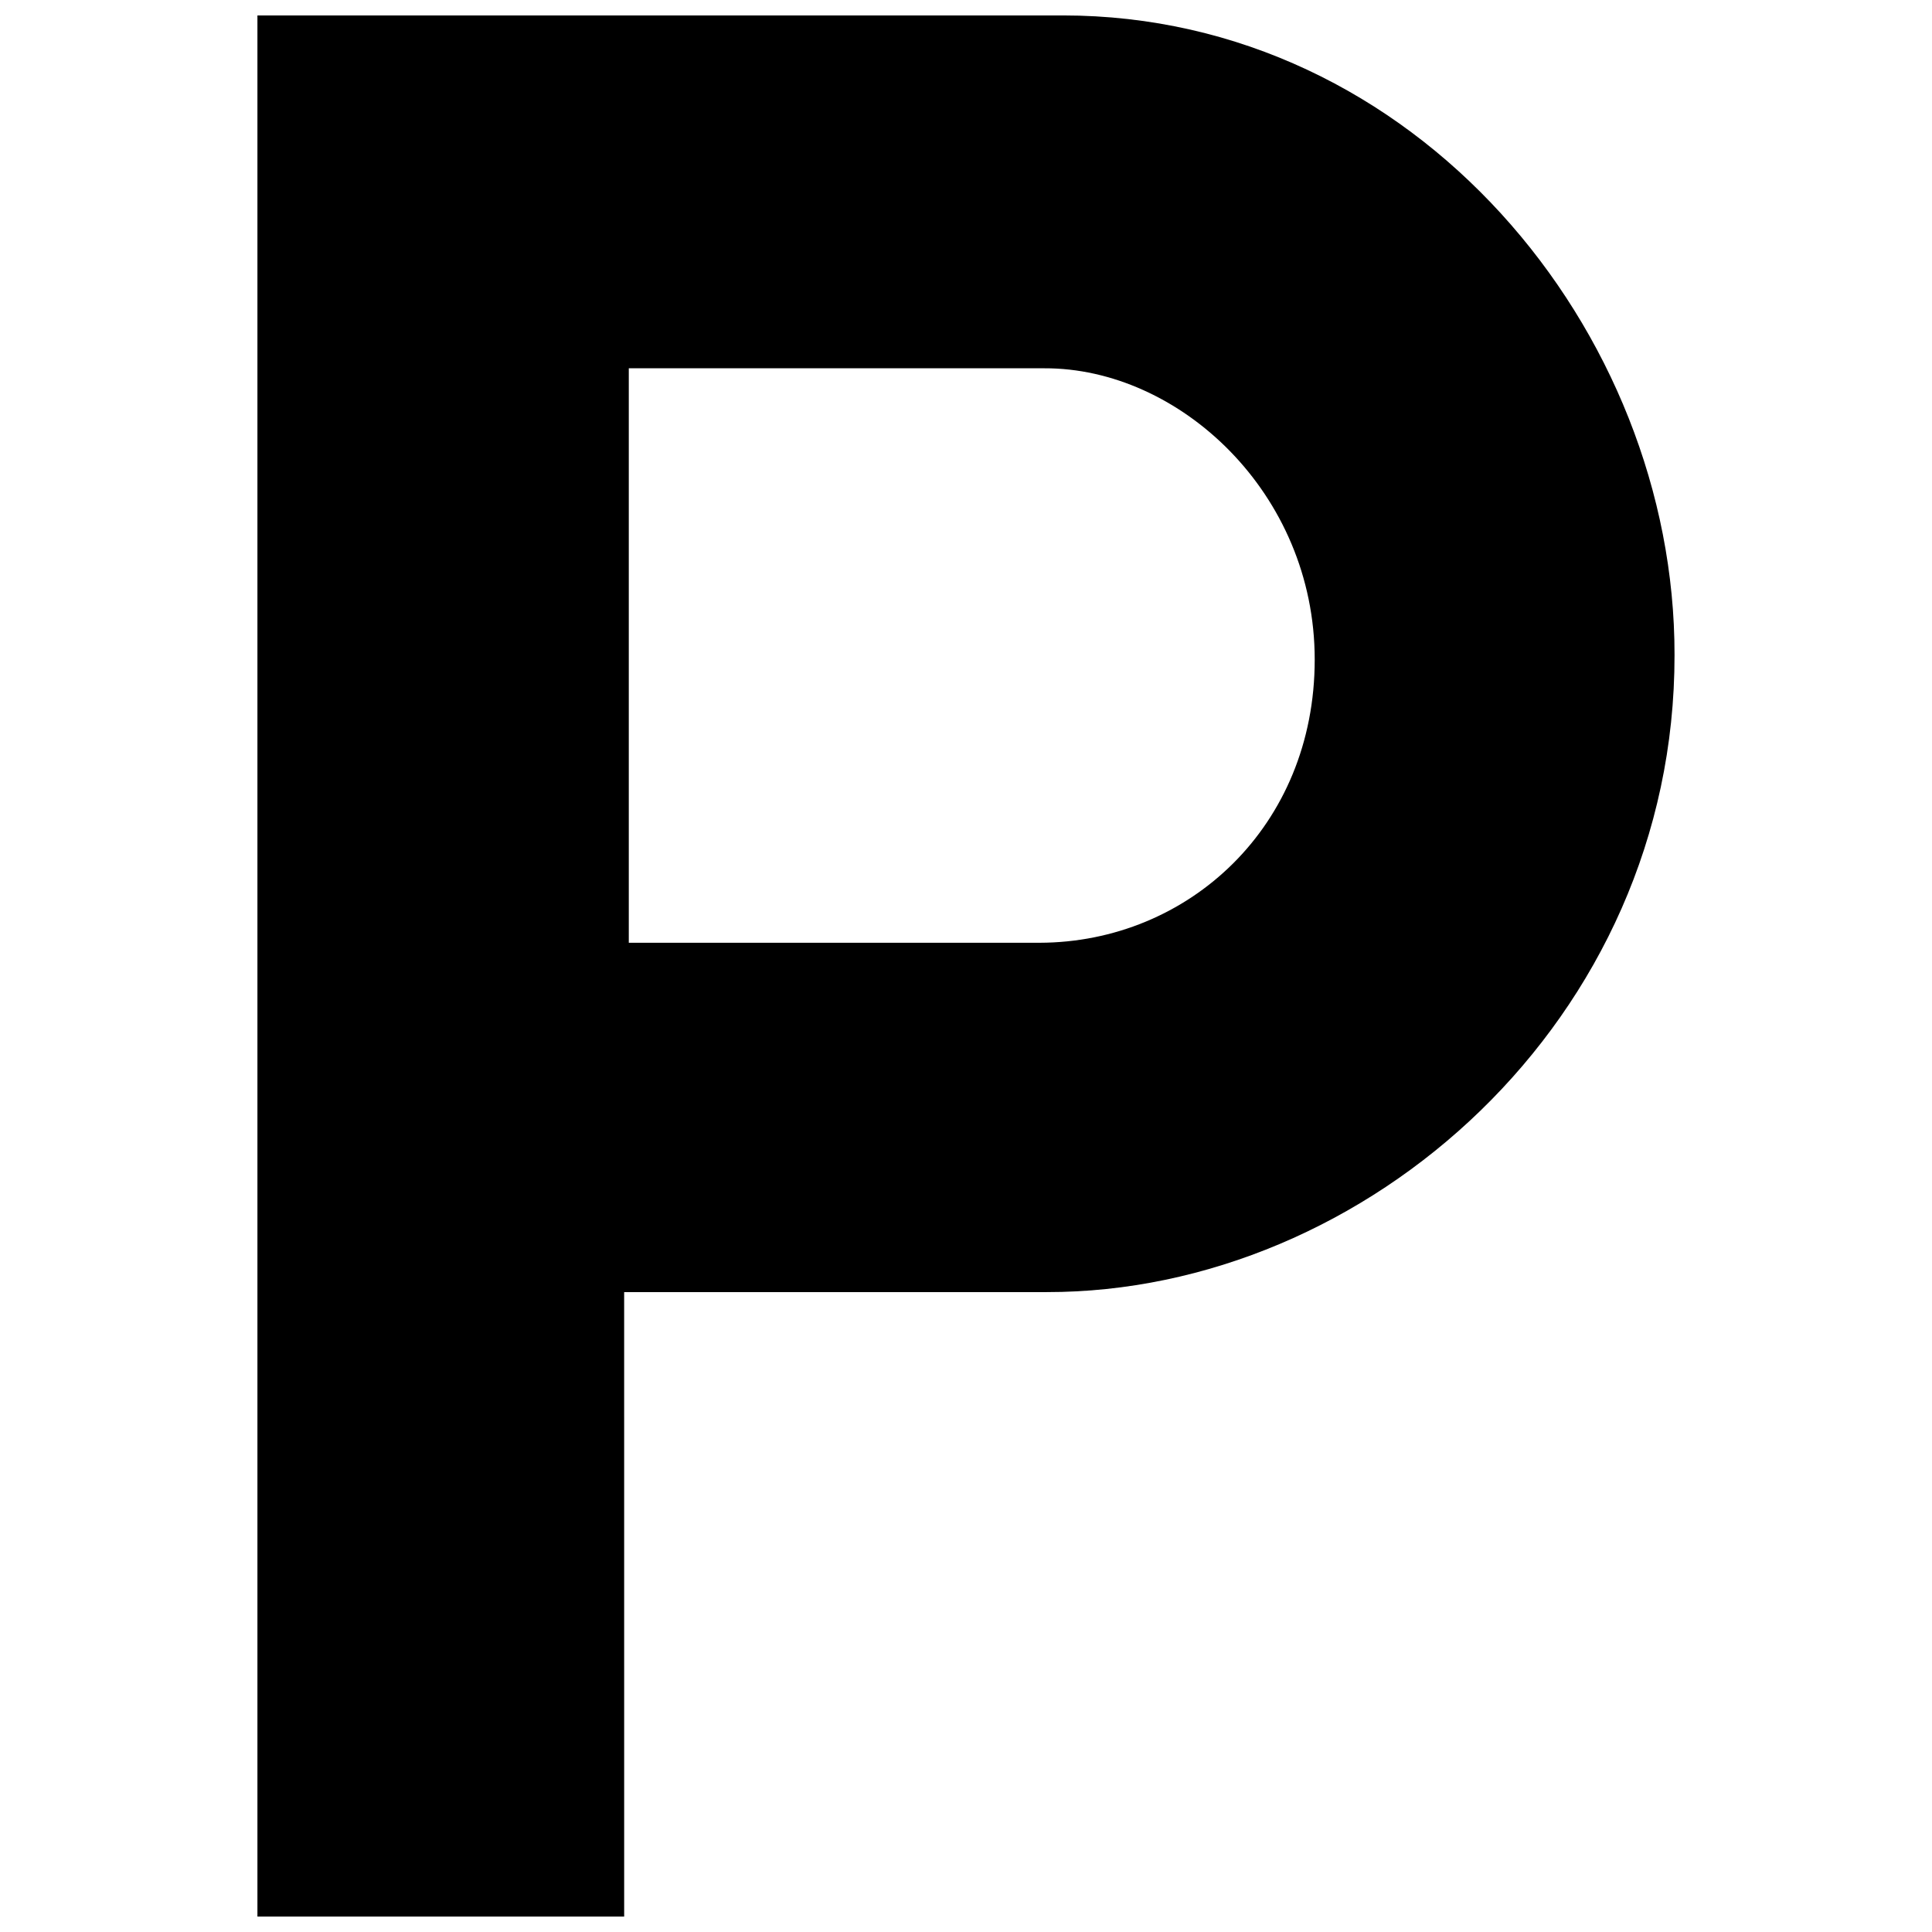 <?xml version="1.0" encoding="UTF-8"?>
<!-- Uploaded to: SVG Repo, www.svgrepo.com, Generator: SVG Repo Mixer Tools -->
<svg width="800px" height="800px" version="1.1" viewBox="144 144 512 512" xmlns="http://www.w3.org/2000/svg">
 <defs>
  <clipPath id="a">
   <path d="m212 148.09h376v503.81h-376z"/>
  </clipPath>
 </defs>
 <g clip-path="url(#a)">
  <path d="m425.68 148.09h-213.46v503.81h97.191l-0.004-165.48h111.96c84.684 0.098 166.53-72.121 166.4-168.86 0.125-85.906-68.656-169.45-162.09-169.47zm-6.164 245.75h-108.88v-152.24h110.12c35.695-0.133 71.656 32.996 71.656 77.199 0 44.234-33.508 74.941-72.898 75.043z"/>
 </g>
</svg>